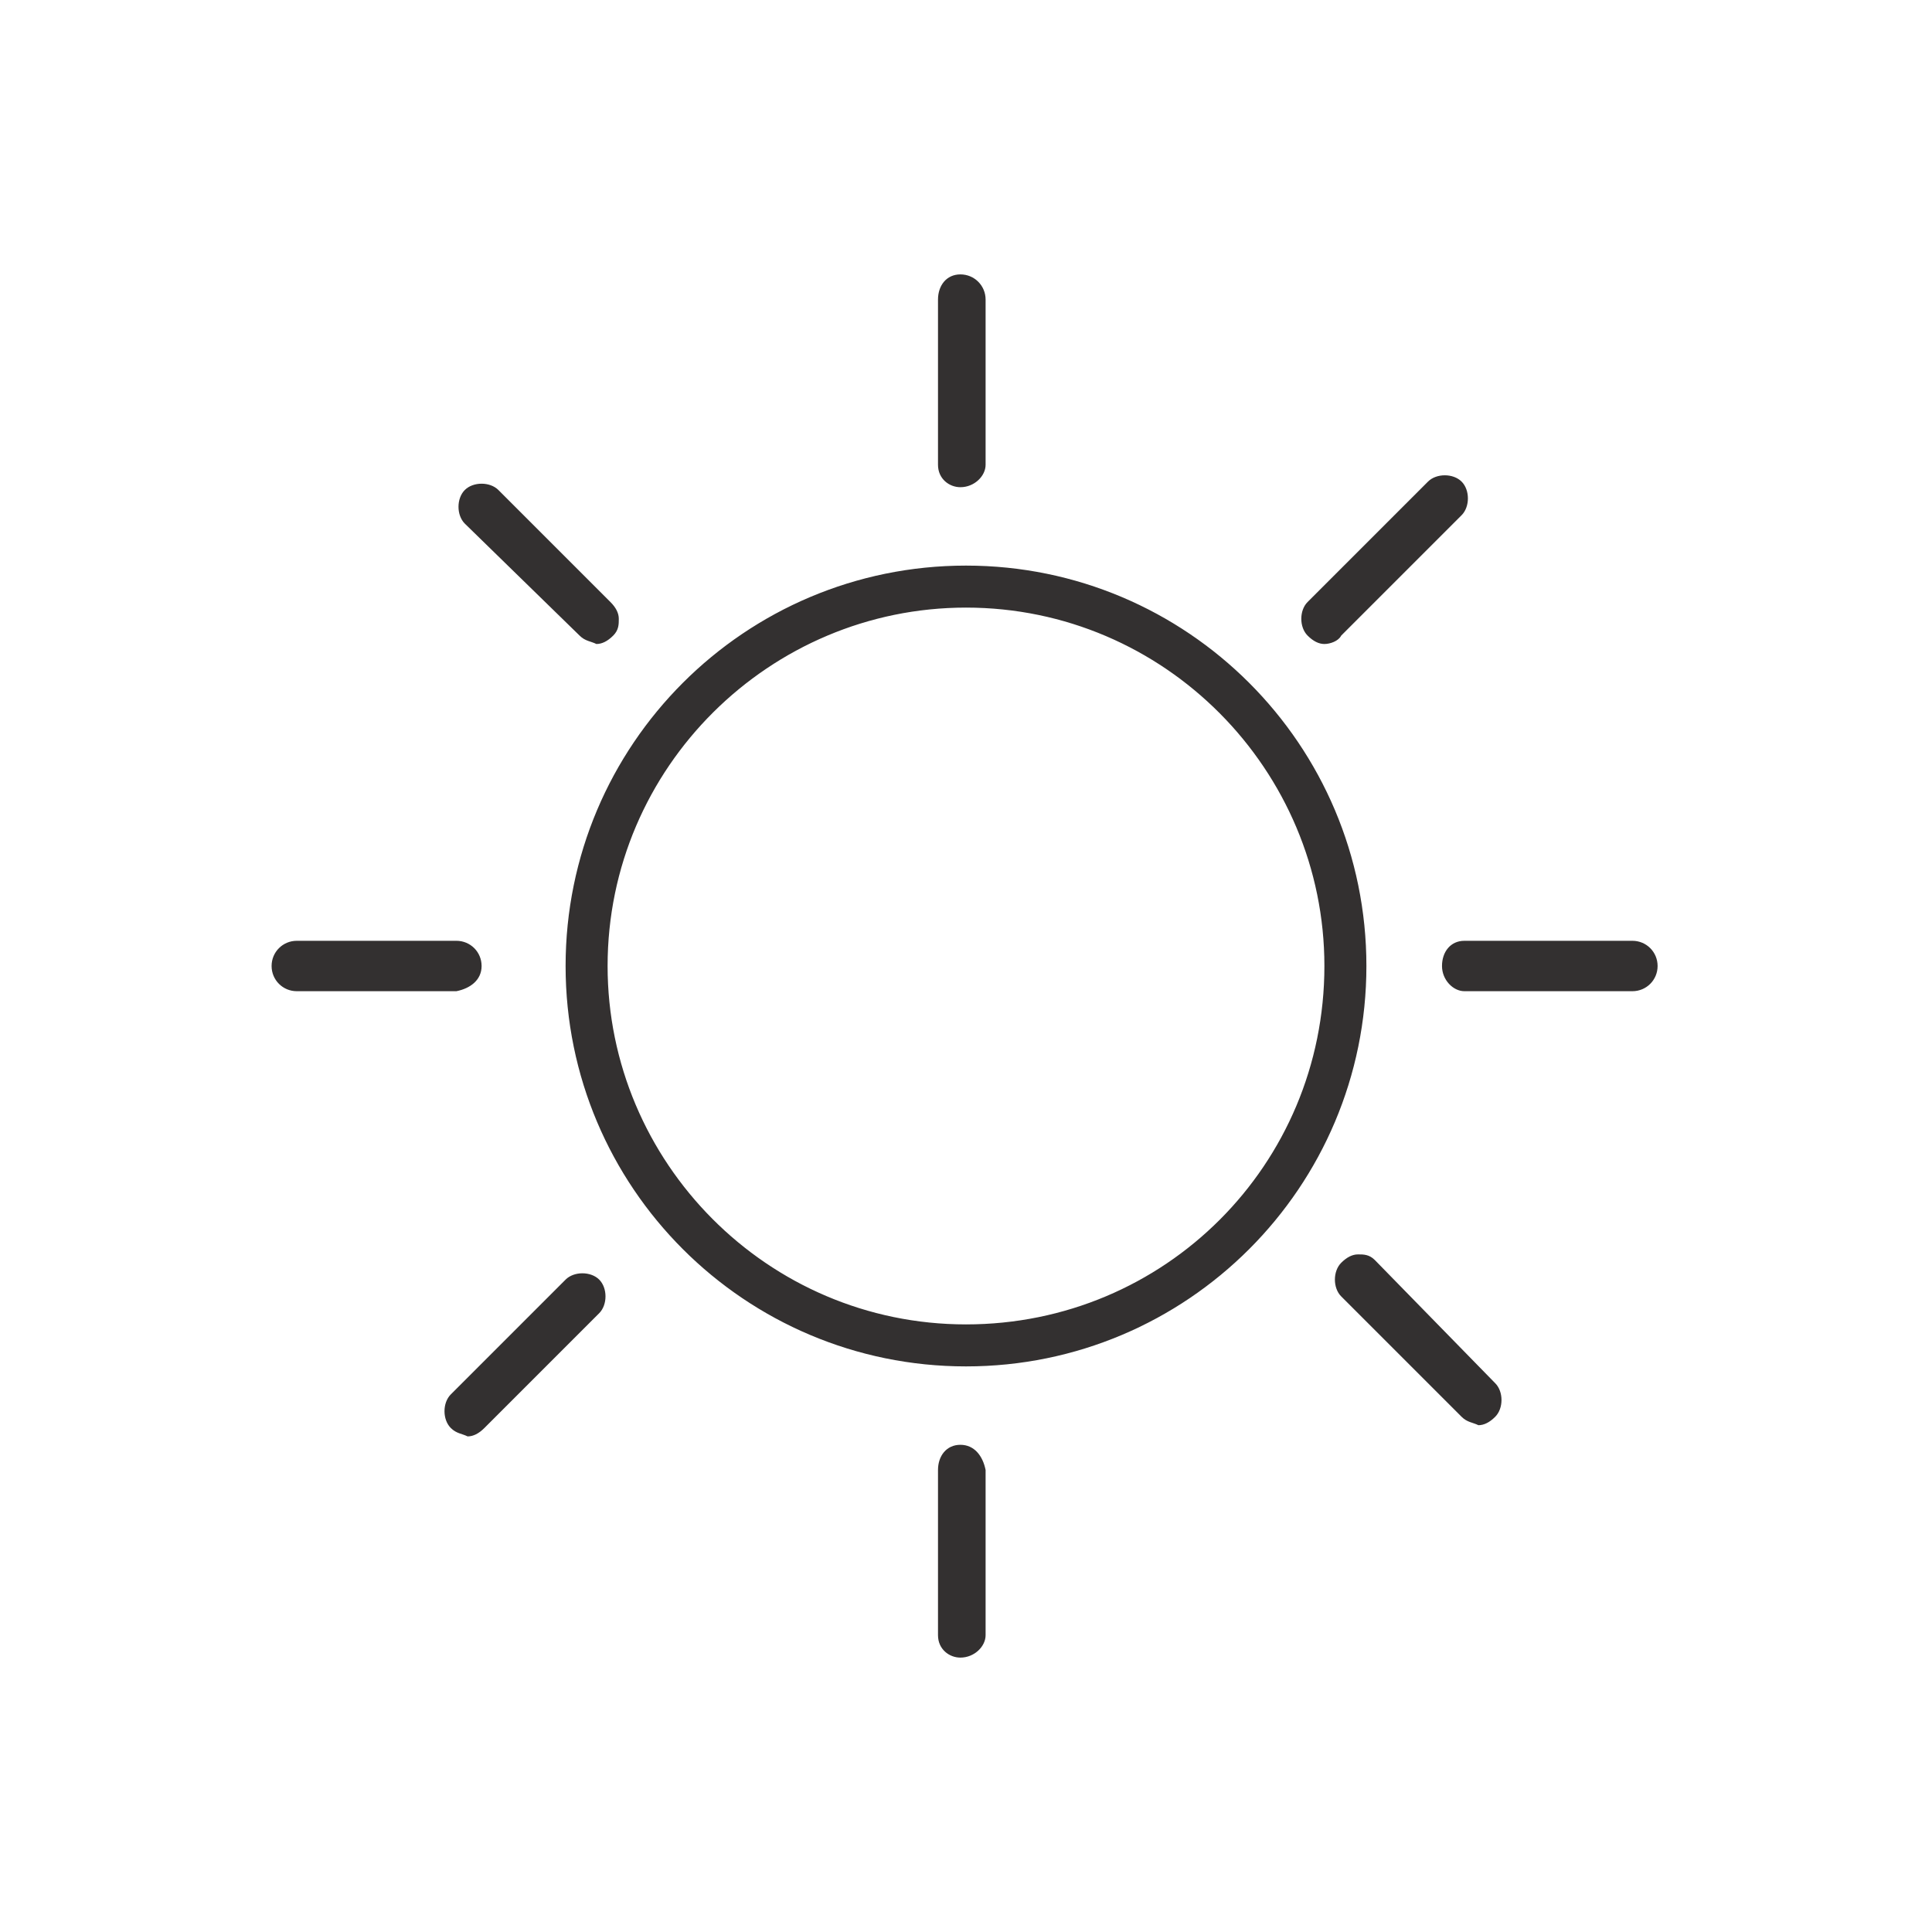 <?xml version="1.0" encoding="utf-8"?>
<!-- Generator: Adobe Illustrator 26.3.1, SVG Export Plug-In . SVG Version: 6.00 Build 0)  -->
<svg version="1.1" id="Icon_拷貝" xmlns="http://www.w3.org/2000/svg" xmlns:xlink="http://www.w3.org/1999/xlink" x="0px"
	 y="0px" viewBox="0 0 69 69" style="enable-background:new 0 0 69 69;" xml:space="preserve">
<style type="text/css">
	.st0{fill:#333030;}
</style>
<path class="st0" d="M34.5,20.2c-7.9,0-14.3,6.4-14.3,14.3s6.4,14.3,14.3,14.3s14.3-6.4,14.3-14.3S42.4,20.2,34.5,20.2z M34.5,47.3
	c-7.1,0-12.8-5.8-12.8-12.8c0-7.1,5.8-12.8,12.8-12.8c7.1,0,12.8,5.8,12.8,12.8C47.3,41.6,41.6,47.3,34.5,47.3z M20.7,22.7
	c0.2,0.2,0.4,0.2,0.6,0.3l0,0l0,0l0,0c0.2,0,0.4-0.1,0.6-0.3c0.2-0.2,0.2-0.4,0.2-0.6c0-0.2-0.1-0.4-0.3-0.6l-4-4
	c-0.3-0.3-0.9-0.3-1.2,0c-0.3,0.3-0.3,0.9,0,1.2L20.7,22.7z M34.3,17.4c0.5,0,0.9-0.4,0.9-0.8v-5.9c0-0.5-0.4-0.9-0.9-0.9
	s-0.8,0.4-0.8,0.9v5.9C33.5,17.1,33.9,17.4,34.3,17.4z M17.2,34.5c0-0.5-0.4-0.9-0.9-0.9h-5.7c-0.5,0-0.9,0.4-0.9,0.9
	s0.4,0.9,0.9,0.9h5.7C16.8,35.3,17.2,35,17.2,34.5z M47.3,23L47.3,23L47.3,23c0.2,0,0.5-0.1,0.6-0.3l4.3-4.3c0.3-0.3,0.3-0.9,0-1.2
	c-0.3-0.3-0.9-0.3-1.2,0l-4.3,4.3c-0.3,0.3-0.3,0.9,0,1.2C46.9,22.9,47.1,23,47.3,23z M58.3,33.6h-6c-0.5,0-0.8,0.4-0.8,0.9
	s0.4,0.9,0.8,0.9h6c0.5,0,0.9-0.4,0.9-0.9S58.8,33.6,58.3,33.6z M34.3,51.6c-0.5,0-0.8,0.4-0.8,0.9v5.9c0,0.5,0.4,0.8,0.8,0.8
	c0.5,0,0.9-0.4,0.9-0.8v-5.9C35.1,52,34.8,51.6,34.3,51.6z M20.2,45.7l-4.1,4.1c-0.3,0.3-0.3,0.9,0,1.2c0.2,0.2,0.4,0.2,0.6,0.3l0,0
	l0,0l0,0l0,0l0,0c0.2,0,0.4-0.1,0.6-0.3l4.1-4.1c0.3-0.3,0.3-0.9,0-1.2C21.1,45.4,20.5,45.4,20.2,45.7z M49.1,45
	c-0.2-0.2-0.4-0.2-0.6-0.2l0,0c-0.2,0-0.4,0.1-0.6,0.3c-0.3,0.3-0.3,0.9,0,1.2l4.3,4.3c0.2,0.2,0.4,0.2,0.6,0.3l0,0l0,0l0,0l0,0l0,0
	c0.2,0,0.4-0.1,0.6-0.3c0.3-0.3,0.3-0.9,0-1.2L49.1,45z"/>
</svg>
